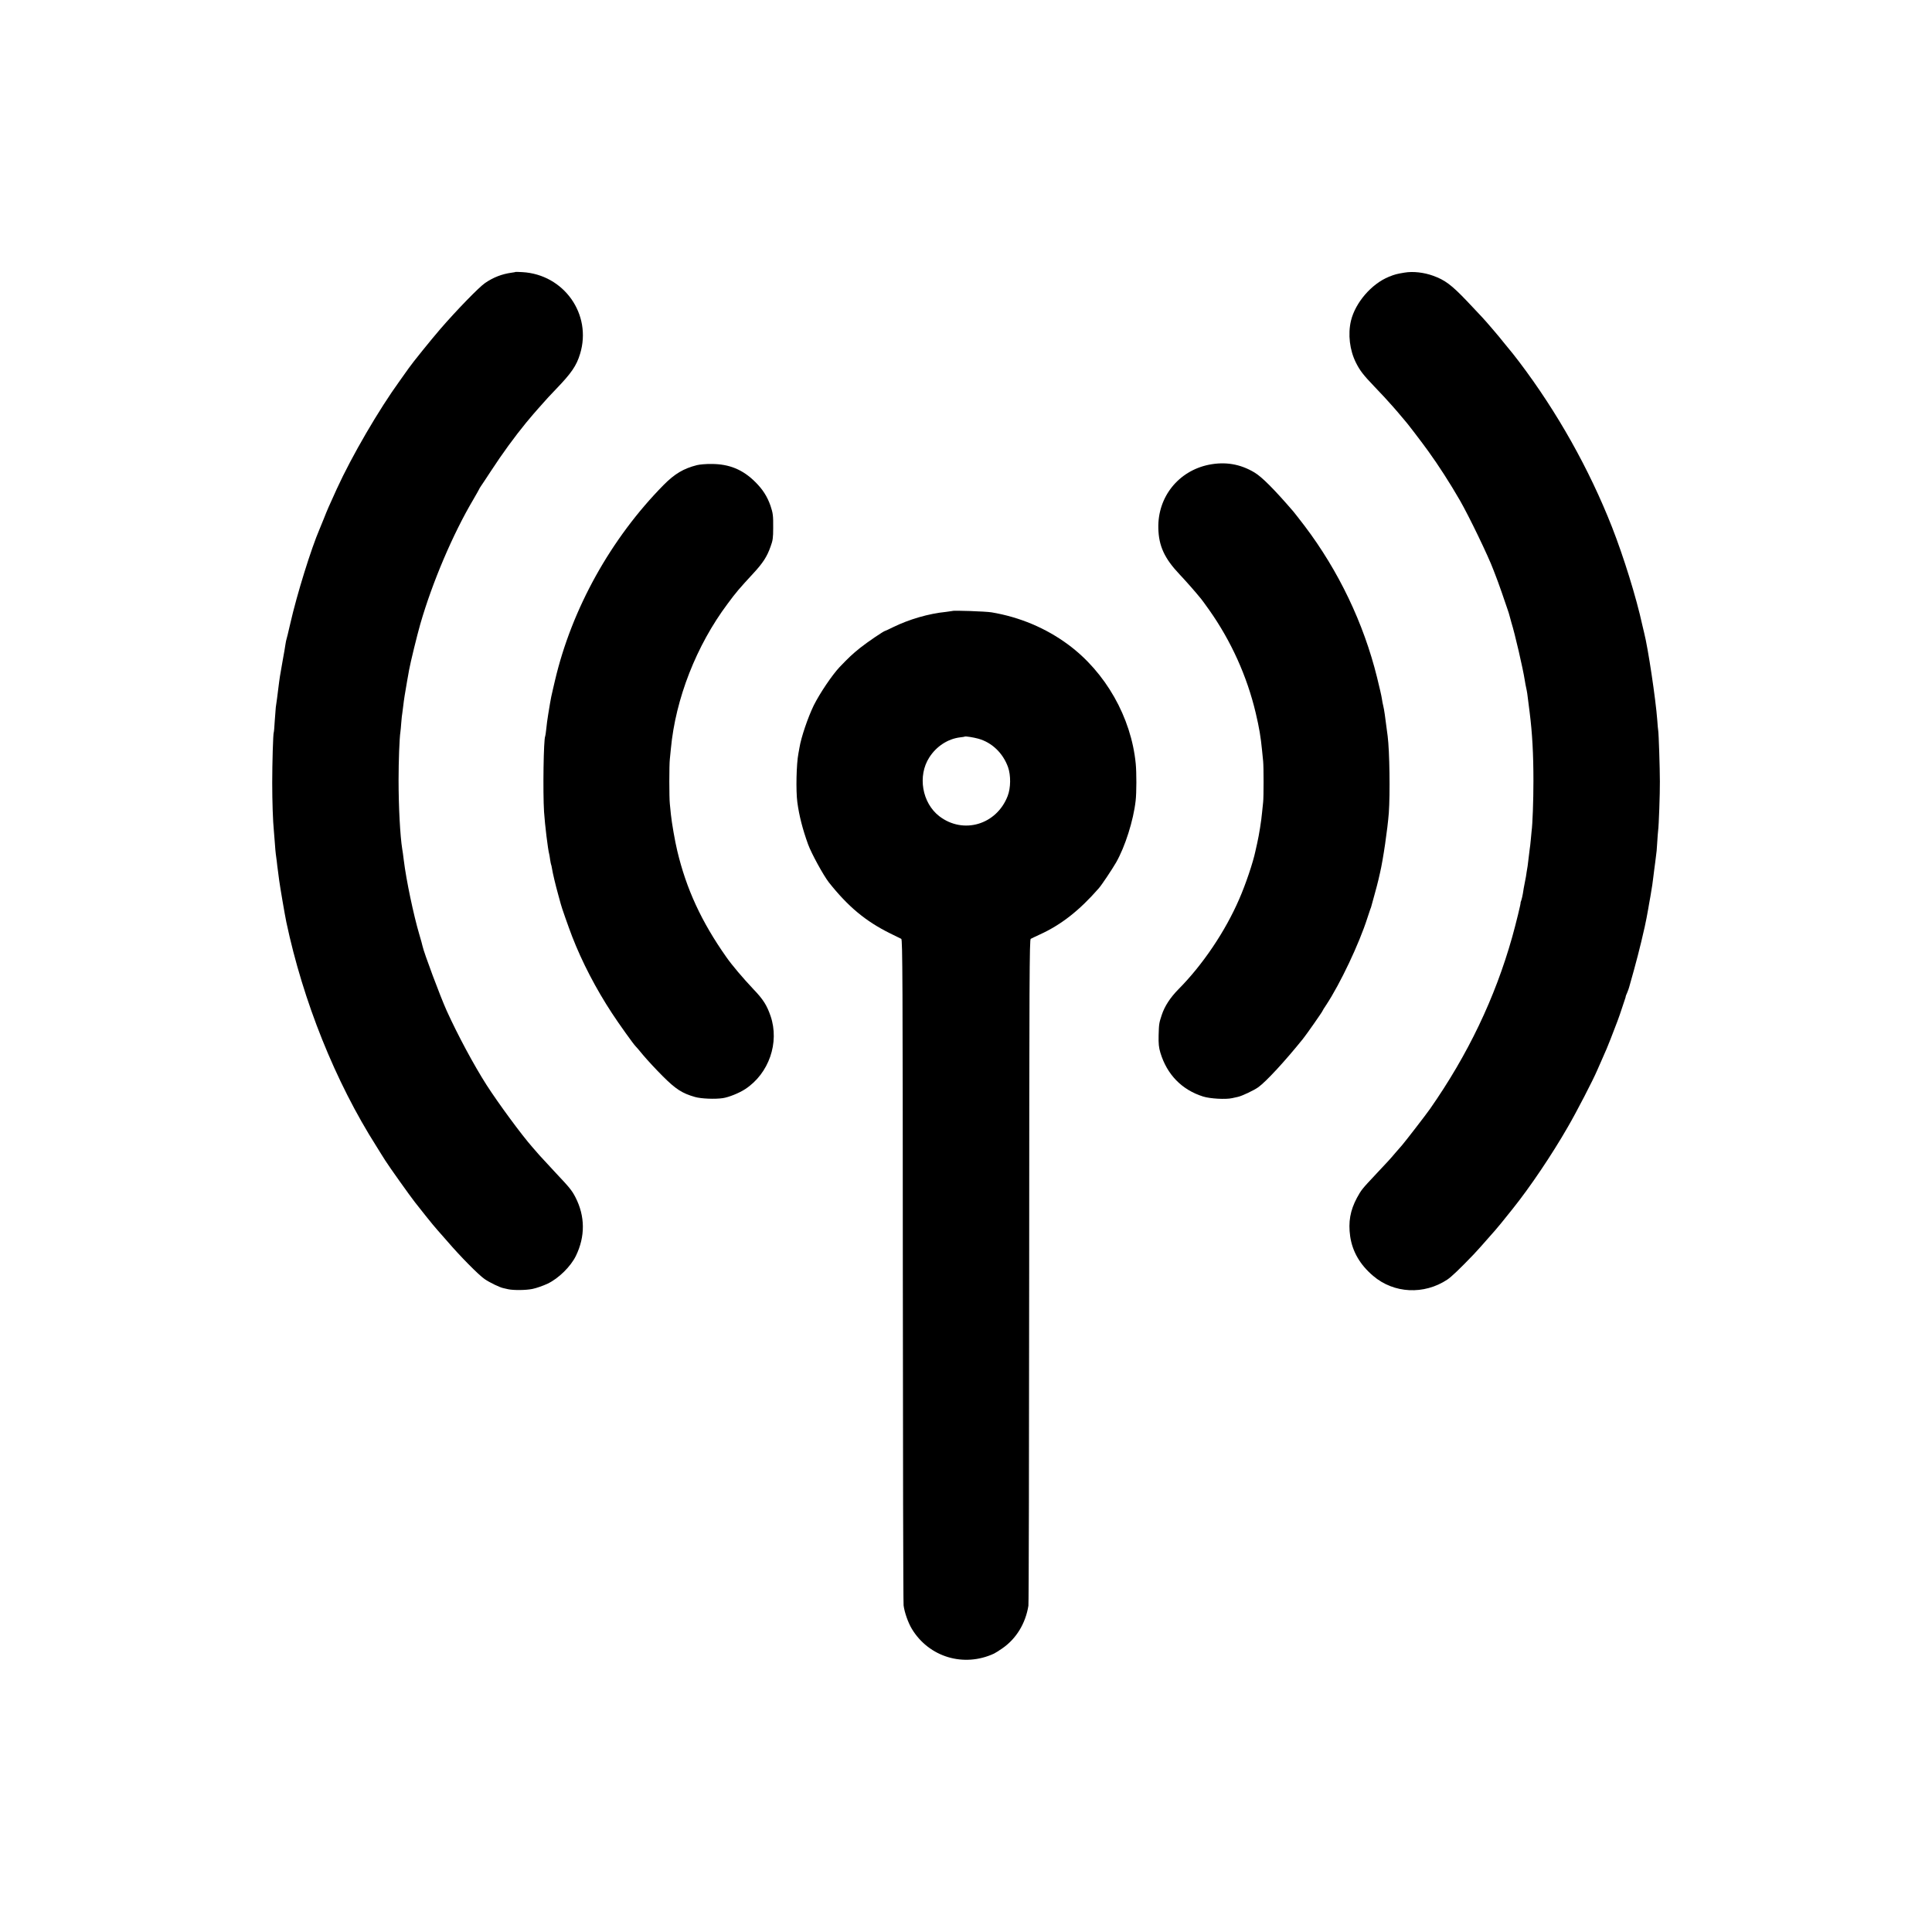 <?xml version="1.0" standalone="no"?>
<!DOCTYPE svg PUBLIC "-//W3C//DTD SVG 20010904//EN"
 "http://www.w3.org/TR/2001/REC-SVG-20010904/DTD/svg10.dtd">
<svg version="1.0" xmlns="http://www.w3.org/2000/svg"
 width="2000pt" height="2000pt" viewBox="0 0 2000 2000"
 preserveAspectRatio="xMidYMid meet">
<g transform="translate(0,2000) scale(0.1,-0.1)"
fill="#000000" stroke="none">
<path d="M5338 17185 c-2 -2 -21 -5 -43 -8 -100 -14 -188 -48 -274 -107 -61
-41 -296 -283 -462 -475 -95 -110 -293 -355 -329 -408 -8 -12 -49 -70 -91
-128 -217 -299 -496 -778 -652 -1119 -82 -179 -101 -223 -133 -305 -20 -49
-40 -99 -45 -110 -87 -201 -235 -676 -304 -980 -20 -87 -38 -162 -40 -165 -2
-3 -6 -26 -10 -50 -3 -25 -17 -103 -30 -175 -27 -150 -30 -169 -45 -290 -10
-85 -14 -109 -25 -187 -2 -18 -7 -82 -11 -143 -3 -60 -8 -113 -10 -116 -7 -11
-16 -322 -16 -524 0 -189 7 -399 17 -495 2 -19 6 -75 10 -125 3 -49 8 -101 10
-115 2 -14 7 -47 10 -75 3 -27 7 -65 10 -83 2 -18 9 -69 15 -115 9 -68 59
-361 74 -432 173 -819 507 -1653 934 -2324 29 -48 70 -112 90 -144 40 -64 259
-371 307 -432 17 -21 68 -86 114 -144 46 -58 102 -126 125 -151 23 -25 66 -74
96 -109 129 -151 326 -351 387 -392 50 -35 160 -88 195 -94 12 -3 34 -7 48
-11 56 -12 184 -11 252 3 40 8 111 33 158 55 114 55 238 177 292 288 97 200
96 409 -5 606 -36 70 -63 103 -201 249 -67 72 -144 155 -171 185 -26 30 -60
69 -74 85 -109 123 -351 452 -474 643 -132 207 -297 514 -412 767 -67 148
-238 606 -251 671 -2 11 -17 67 -34 123 -58 196 -135 560 -160 766 -6 50 -13
101 -16 115 -22 135 -38 439 -38 715 0 196 9 436 19 498 2 12 6 56 9 97 3 41
8 86 11 100 2 14 6 45 9 70 8 70 17 126 41 263 3 15 7 37 9 50 2 12 7 40 11
62 13 74 85 368 116 475 125 434 338 933 548 1288 33 57 61 106 61 108 0 3 9
17 19 32 11 15 57 86 104 157 118 181 243 352 364 500 37 45 118 140 124 145
3 3 25 28 49 55 23 28 84 93 134 145 161 167 214 244 251 367 125 409 -167
822 -598 846 -37 2 -68 3 -69 2z"/>
<path d="M14540 17178 c-81 -13 -102 -19 -162 -43 -180 -73 -348 -268 -393
-456 -33 -140 -13 -305 52 -434 40 -80 75 -126 188 -244 44 -46 91 -96 105
-111 38 -40 144 -160 176 -200 16 -19 31 -37 34 -40 13 -11 182 -232 245 -320
107 -148 226 -333 328 -510 96 -167 296 -582 347 -720 7 -19 18 -48 25 -65 7
-16 34 -91 60 -165 25 -74 53 -153 60 -175 8 -22 20 -60 26 -85 7 -25 14 -49
15 -55 36 -114 120 -478 138 -595 5 -33 9 -53 21 -110 3 -14 7 -41 9 -60 4
-32 14 -112 21 -165 27 -214 39 -428 39 -710 0 -204 -9 -449 -19 -520 -2 -16
-6 -59 -9 -95 -3 -36 -8 -74 -10 -85 -2 -11 -7 -51 -11 -90 -4 -38 -9 -79 -11
-90 -2 -11 -7 -38 -10 -60 -2 -22 -11 -71 -19 -110 -8 -38 -17 -90 -20 -114
-4 -23 -11 -55 -16 -70 -6 -14 -9 -26 -8 -26 5 0 -48 -216 -87 -356 -178 -631
-459 -1218 -851 -1779 -32 -47 -262 -345 -289 -375 -14 -16 -45 -52 -68 -78
-56 -66 -71 -83 -207 -227 -141 -150 -147 -158 -192 -240 -70 -131 -91 -250
-70 -399 23 -157 102 -294 238 -409 214 -183 527 -198 768 -38 44 30 126 108
272 260 25 26 93 101 224 251 22 24 93 112 180 221 181 226 405 559 569 844
91 156 265 493 306 590 11 25 32 74 48 109 51 115 55 125 91 216 61 156 88
227 118 320 16 50 32 97 35 105 3 8 4 15 3 15 -1 0 6 18 16 40 9 22 18 47 20
56 2 9 24 88 49 175 24 88 59 220 76 294 17 74 34 144 36 155 7 30 32 155 37
190 3 17 12 73 22 125 20 119 22 133 30 200 3 30 8 66 10 80 2 14 6 48 10 75
3 28 7 60 9 73 3 12 8 67 11 123 3 55 8 115 10 132 7 45 19 382 18 507 0 136
-12 499 -17 525 -2 11 -7 61 -10 110 -16 215 -95 746 -136 905 -5 19 -13 55
-19 80 -62 285 -193 706 -314 1015 -236 600 -567 1190 -961 1710 -34 44 -63
82 -66 85 -3 3 -40 48 -82 100 -42 52 -88 109 -103 125 -14 17 -36 41 -47 55
-56 66 -103 117 -242 263 -160 168 -228 218 -349 262 -96 35 -209 48 -297 33z"/>
<path d="M12514 15189 c-315 -64 -531 -334 -523 -657 4 -184 64 -313 219 -477
66 -70 160 -176 225 -256 10 -13 48 -64 83 -114 226 -320 391 -685 481 -1065
37 -157 52 -248 66 -390 3 -36 8 -85 11 -110 6 -60 6 -372 0 -424 -3 -22 -8
-70 -11 -106 -7 -83 -32 -237 -50 -316 -8 -34 -16 -73 -19 -85 -25 -119 -101
-344 -168 -497 -144 -333 -377 -679 -628 -932 -85 -86 -144 -176 -174 -268
-27 -81 -29 -93 -32 -209 -2 -89 2 -126 18 -180 68 -226 221 -384 442 -454 73
-23 234 -32 301 -17 17 4 43 10 59 13 43 9 169 69 213 101 83 61 269 262 459
497 34 41 204 285 204 291 0 3 17 31 39 63 145 220 341 633 427 903 13 41 27
82 30 90 4 8 8 20 9 25 2 6 16 60 33 120 17 61 36 133 42 160 7 28 14 59 16
70 32 136 78 452 91 620 14 199 8 640 -12 795 -2 14 -6 48 -10 75 -15 123 -27
203 -35 235 -5 19 -12 55 -15 78 -3 24 -26 123 -50 220 -139 562 -398 1103
-750 1568 -51 67 -104 134 -117 150 -202 234 -324 356 -402 403 -147 88 -302
114 -472 80z"/>
<path d="M7215 15185 c-139 -35 -231 -90 -345 -205 -547 -555 -951 -1282
-1125 -2025 -9 -38 -19 -79 -21 -90 -13 -55 -24 -105 -30 -145 -3 -19 -11 -71
-19 -115 -7 -44 -17 -111 -20 -150 -4 -38 -9 -73 -11 -76 -17 -29 -25 -576
-12 -784 9 -135 40 -389 53 -435 2 -8 7 -35 10 -60 4 -24 8 -47 10 -50 2 -3 6
-21 9 -40 7 -47 38 -177 65 -273 12 -43 24 -86 26 -95 5 -25 78 -233 118 -337
101 -261 246 -541 413 -795 69 -106 225 -324 243 -340 4 -3 40 -45 81 -95 41
-49 131 -146 200 -215 134 -134 201 -178 335 -216 63 -18 205 -24 287 -12 62
9 171 53 233 94 245 161 356 481 262 756 -38 111 -77 173 -176 276 -113 120
-225 252 -284 337 -256 364 -412 702 -506 1097 -24 100 -57 289 -66 378 -3 36
-8 85 -11 110 -7 60 -7 404 0 460 3 25 8 74 11 110 48 516 264 1069 588 1501
90 122 121 157 262 310 103 111 145 176 182 281 23 62 27 90 27 193 1 128 -2
152 -28 230 -33 94 -80 169 -157 245 -129 129 -270 187 -454 187 -55 1 -122
-5 -150 -12z"/>
<path d="M9858 13675 c-2 -1 -30 -5 -63 -9 -182 -18 -384 -77 -553 -160 -40
-20 -75 -36 -77 -36 -14 0 -183 -115 -260 -176 -81 -65 -117 -99 -213 -199
-79 -84 -205 -271 -268 -397 -60 -123 -131 -331 -148 -438 -3 -19 -8 -47 -11
-61 -21 -108 -27 -383 -11 -504 19 -141 55 -280 111 -435 34 -94 159 -322 215
-394 198 -250 380 -402 632 -527 57 -28 110 -54 118 -58 13 -7 15 -399 16
-3427 1 -1880 4 -3443 8 -3473 9 -72 47 -180 86 -244 177 -292 537 -400 850
-255 14 7 53 31 87 55 143 99 239 256 269 440 4 21 7 1581 8 3467 1 3037 3
3430 16 3437 8 5 51 25 94 45 222 101 410 249 611 479 30 34 138 196 179 267
93 163 179 434 202 638 10 83 10 294 1 385 -47 480 -313 947 -699 1232 -231
171 -502 285 -793 334 -60 10 -398 22 -407 14z m270 -1322 c140 -39 254 -148
307 -294 30 -85 29 -216 -4 -300 -115 -297 -460 -399 -708 -208 -178 138 -226
417 -103 608 74 116 193 193 320 208 25 3 46 6 48 8 6 5 90 -8 140 -22z"/>
</g>
</svg>
